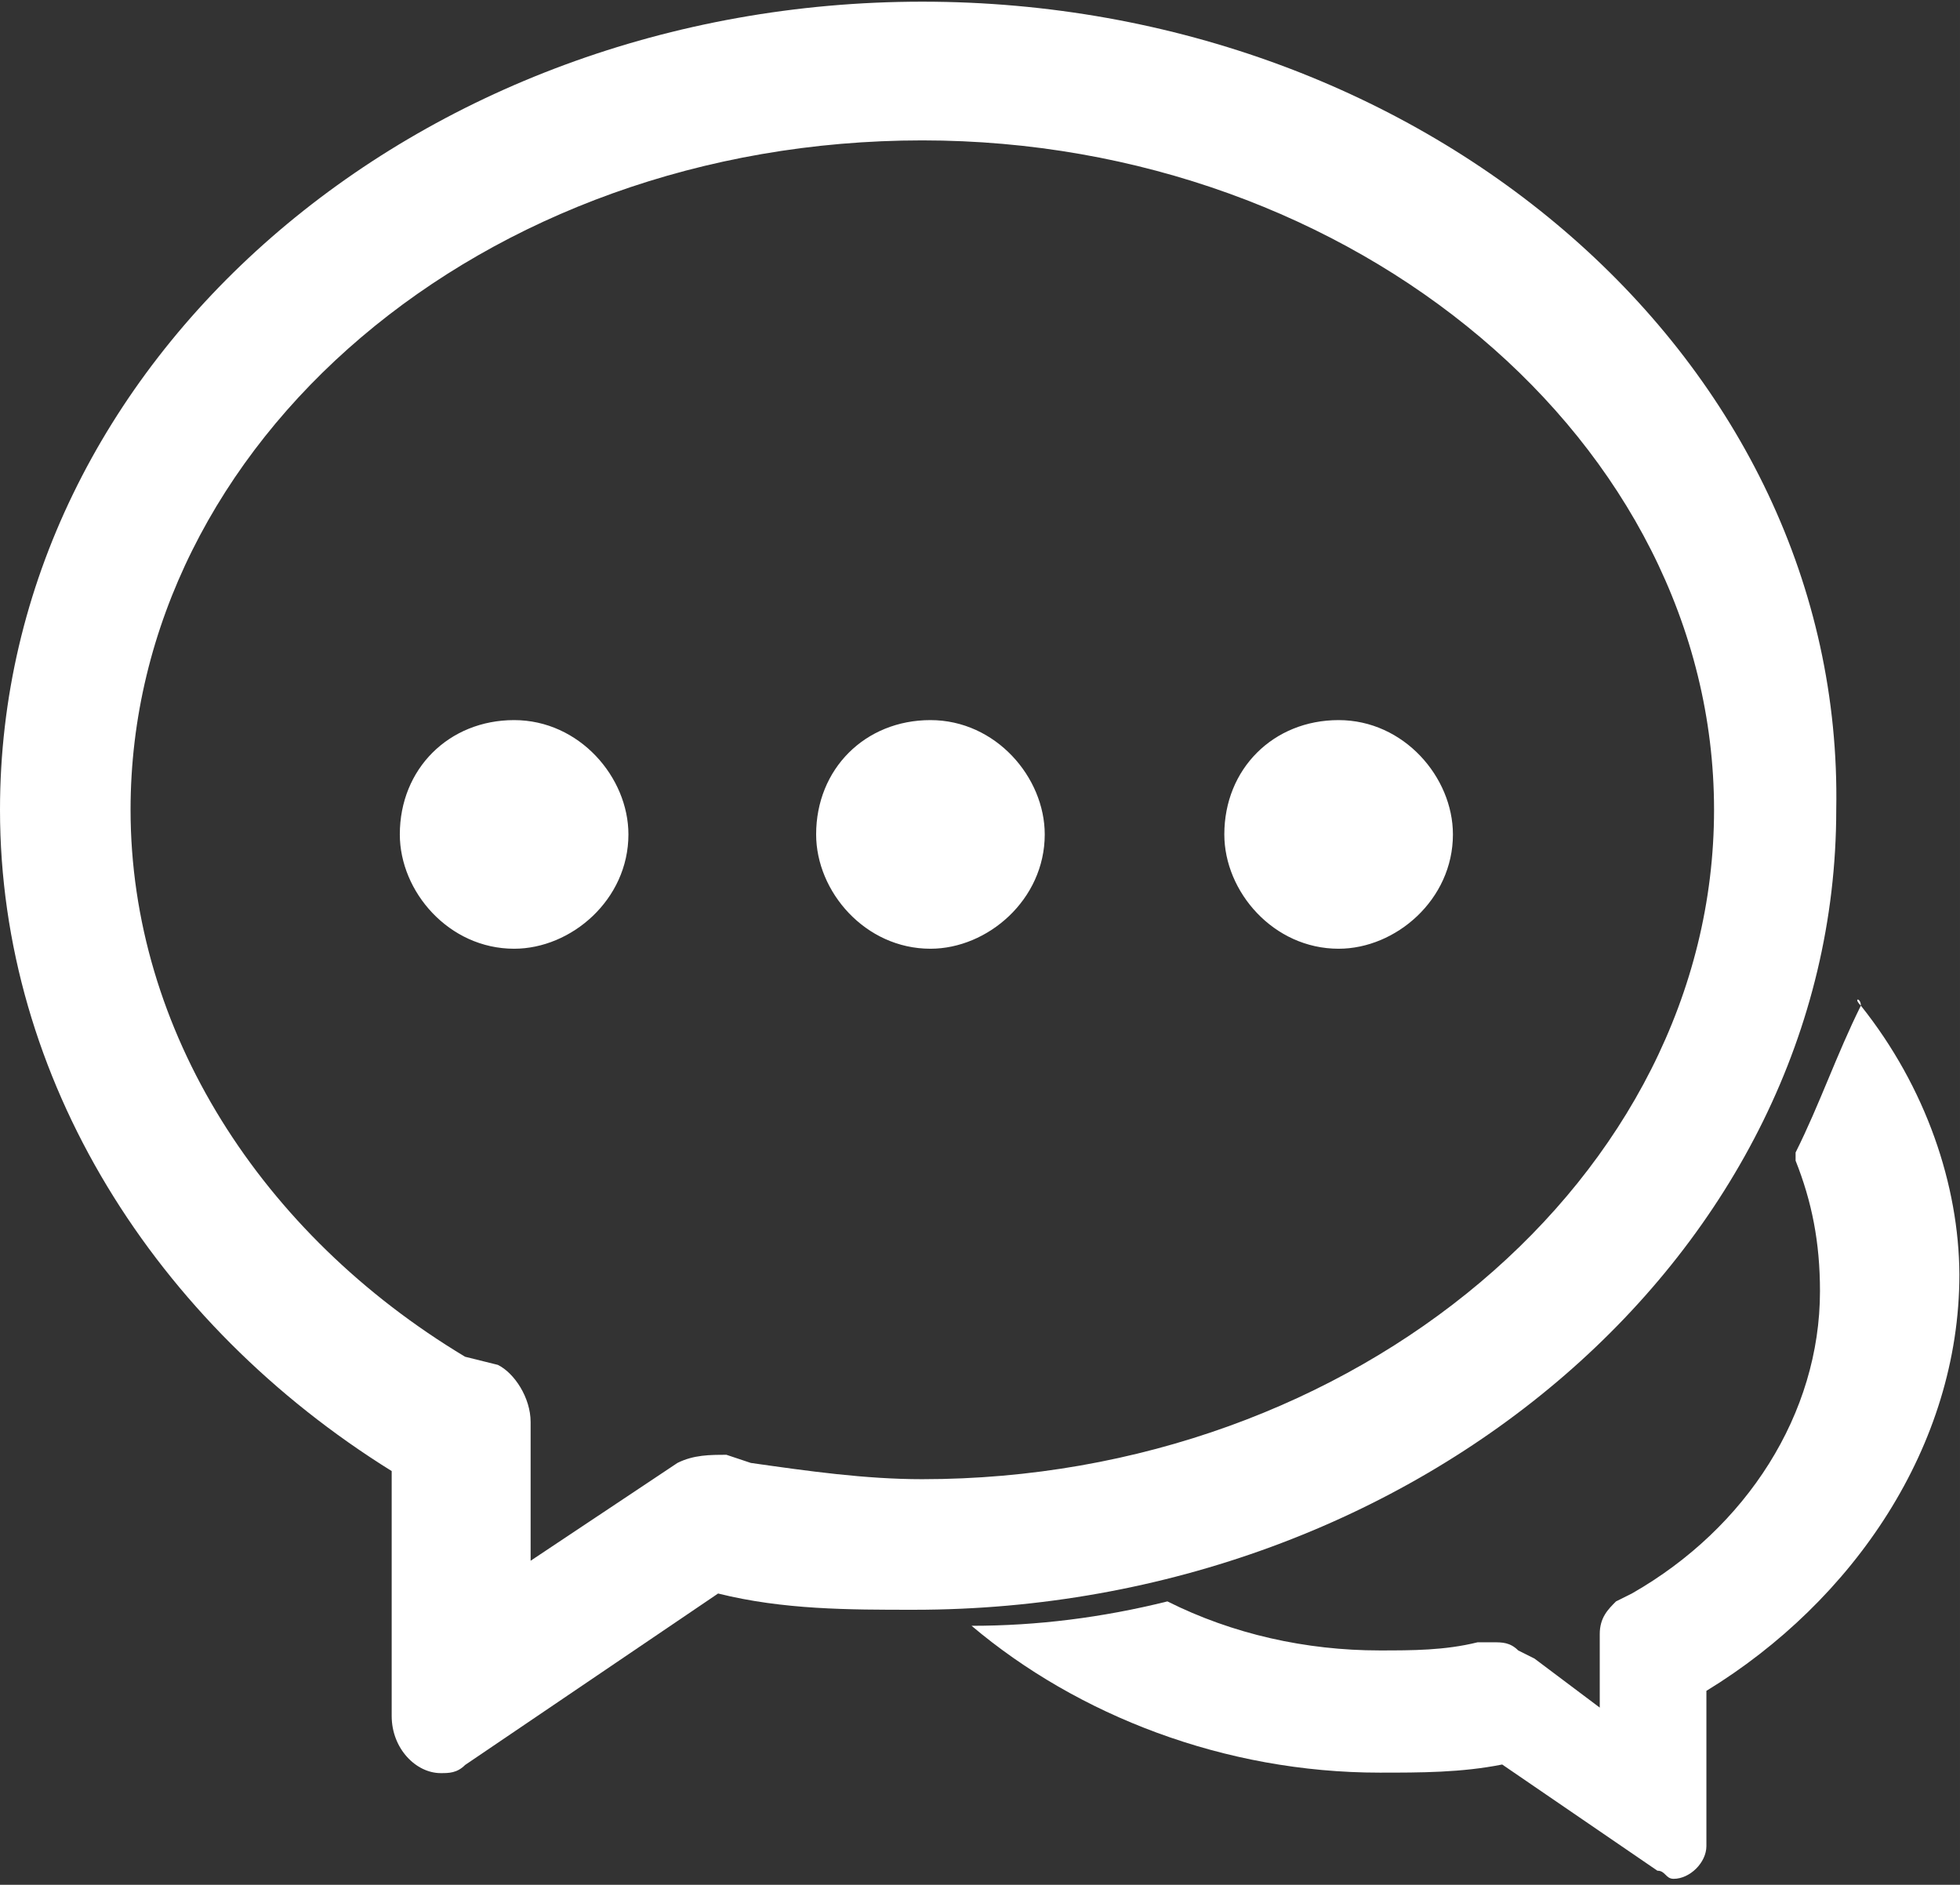 <?xml version="1.0" standalone="no"?><!DOCTYPE svg PUBLIC "-//W3C//DTD SVG 1.1//EN" "http://www.w3.org/Graphics/SVG/1.1/DTD/svg11.dtd"><svg t="1734509608645" class="icon" viewBox="0 0 1065 1024" version="1.1" xmlns="http://www.w3.org/2000/svg" p-id="4397" xmlns:xlink="http://www.w3.org/1999/xlink" width="208.008" height="200"><rect x="0" y="0" width="1065" height="1024" fill="#333333" stroke="none"/><path d="M501.151 0.91C226.213 0.91 0 196.069 0 439.952c0 146.304 84.326 279.355 212.83 359.264v133.051c0 17.801 13.253 31.054 26.636 31.054 4.418 0 8.835 0 13.253-4.418l137.469-93.162c35.472 8.835 70.943 8.835 106.415 8.835 274.938 0 501.151-195.159 501.151-434.625C1002.301 196.069 776.088 0.91 501.151 0.91z m0 802.725c-31.054 0-62.108-4.418-93.162-8.835l-13.253-4.418c-8.835 0-17.801 0-26.636 4.418l-13.253 8.835-66.526 44.307v-75.361c0-13.253-8.835-26.636-17.801-31.054l-17.801-4.418C141.887 670.583 70.943 559.75 70.943 439.952 70.943 240.376 261.685 76.271 501.151 76.271c235.048 0 430.207 164.105 430.207 363.682 0 199.577-195.159 363.682-430.207 363.682zM217.248 453.335c0 31.054 26.636 62.108 62.108 62.108 31.054 0 62.108-26.636 62.108-62.108 0-31.054-26.636-62.108-62.108-62.108-35.472 0-62.108 26.506-62.108 62.108z m226.213 0c0 31.054 26.636 62.108 62.108 62.108 31.054 0 62.108-26.636 62.108-62.108 0-31.054-26.636-62.108-62.108-62.108-35.472 0-62.108 26.506-62.108 62.108z m221.795 0c0 31.054 26.636 62.108 62.108 62.108 31.054 0 62.108-26.636 62.108-62.108 0-31.054-26.636-62.108-62.108-62.108-35.472 0-62.108 26.506-62.108 62.108z m0 0" fill="#ffffff" p-id="4398"></path><path d="M1011.137 546.367c0-4.418-4.418-4.418 0 0-13.253 26.636-22.218 53.272-35.472 79.779v4.418c8.835 22.218 13.253 44.307 13.253 70.943 0 66.526-39.889 128.633-101.997 164.105l-8.835 4.418c-4.418 4.418-8.835 8.835-8.835 17.801V927.72l-35.472-26.636-8.835-4.418c-4.418-4.418-8.835-4.418-13.253-4.418h-8.835c-17.801 4.418-35.472 4.418-53.272 4.418-39.889 0-79.779-8.835-115.25-26.636-35.472 8.835-70.943 13.253-106.415 13.253 57.69 48.725 137.469 79.779 221.795 79.779 22.218 0 44.307 0 66.526-4.418l84.326 57.69c4.418 0 4.418 4.418 8.835 4.418 8.835 0 17.801-8.835 17.801-17.801V918.625c79.779-48.725 137.469-133.051 137.469-226.213-0.26-48.465-18.061-101.607-53.532-146.044z m0 0" fill="#ffffff" p-id="4399"></path></svg>
